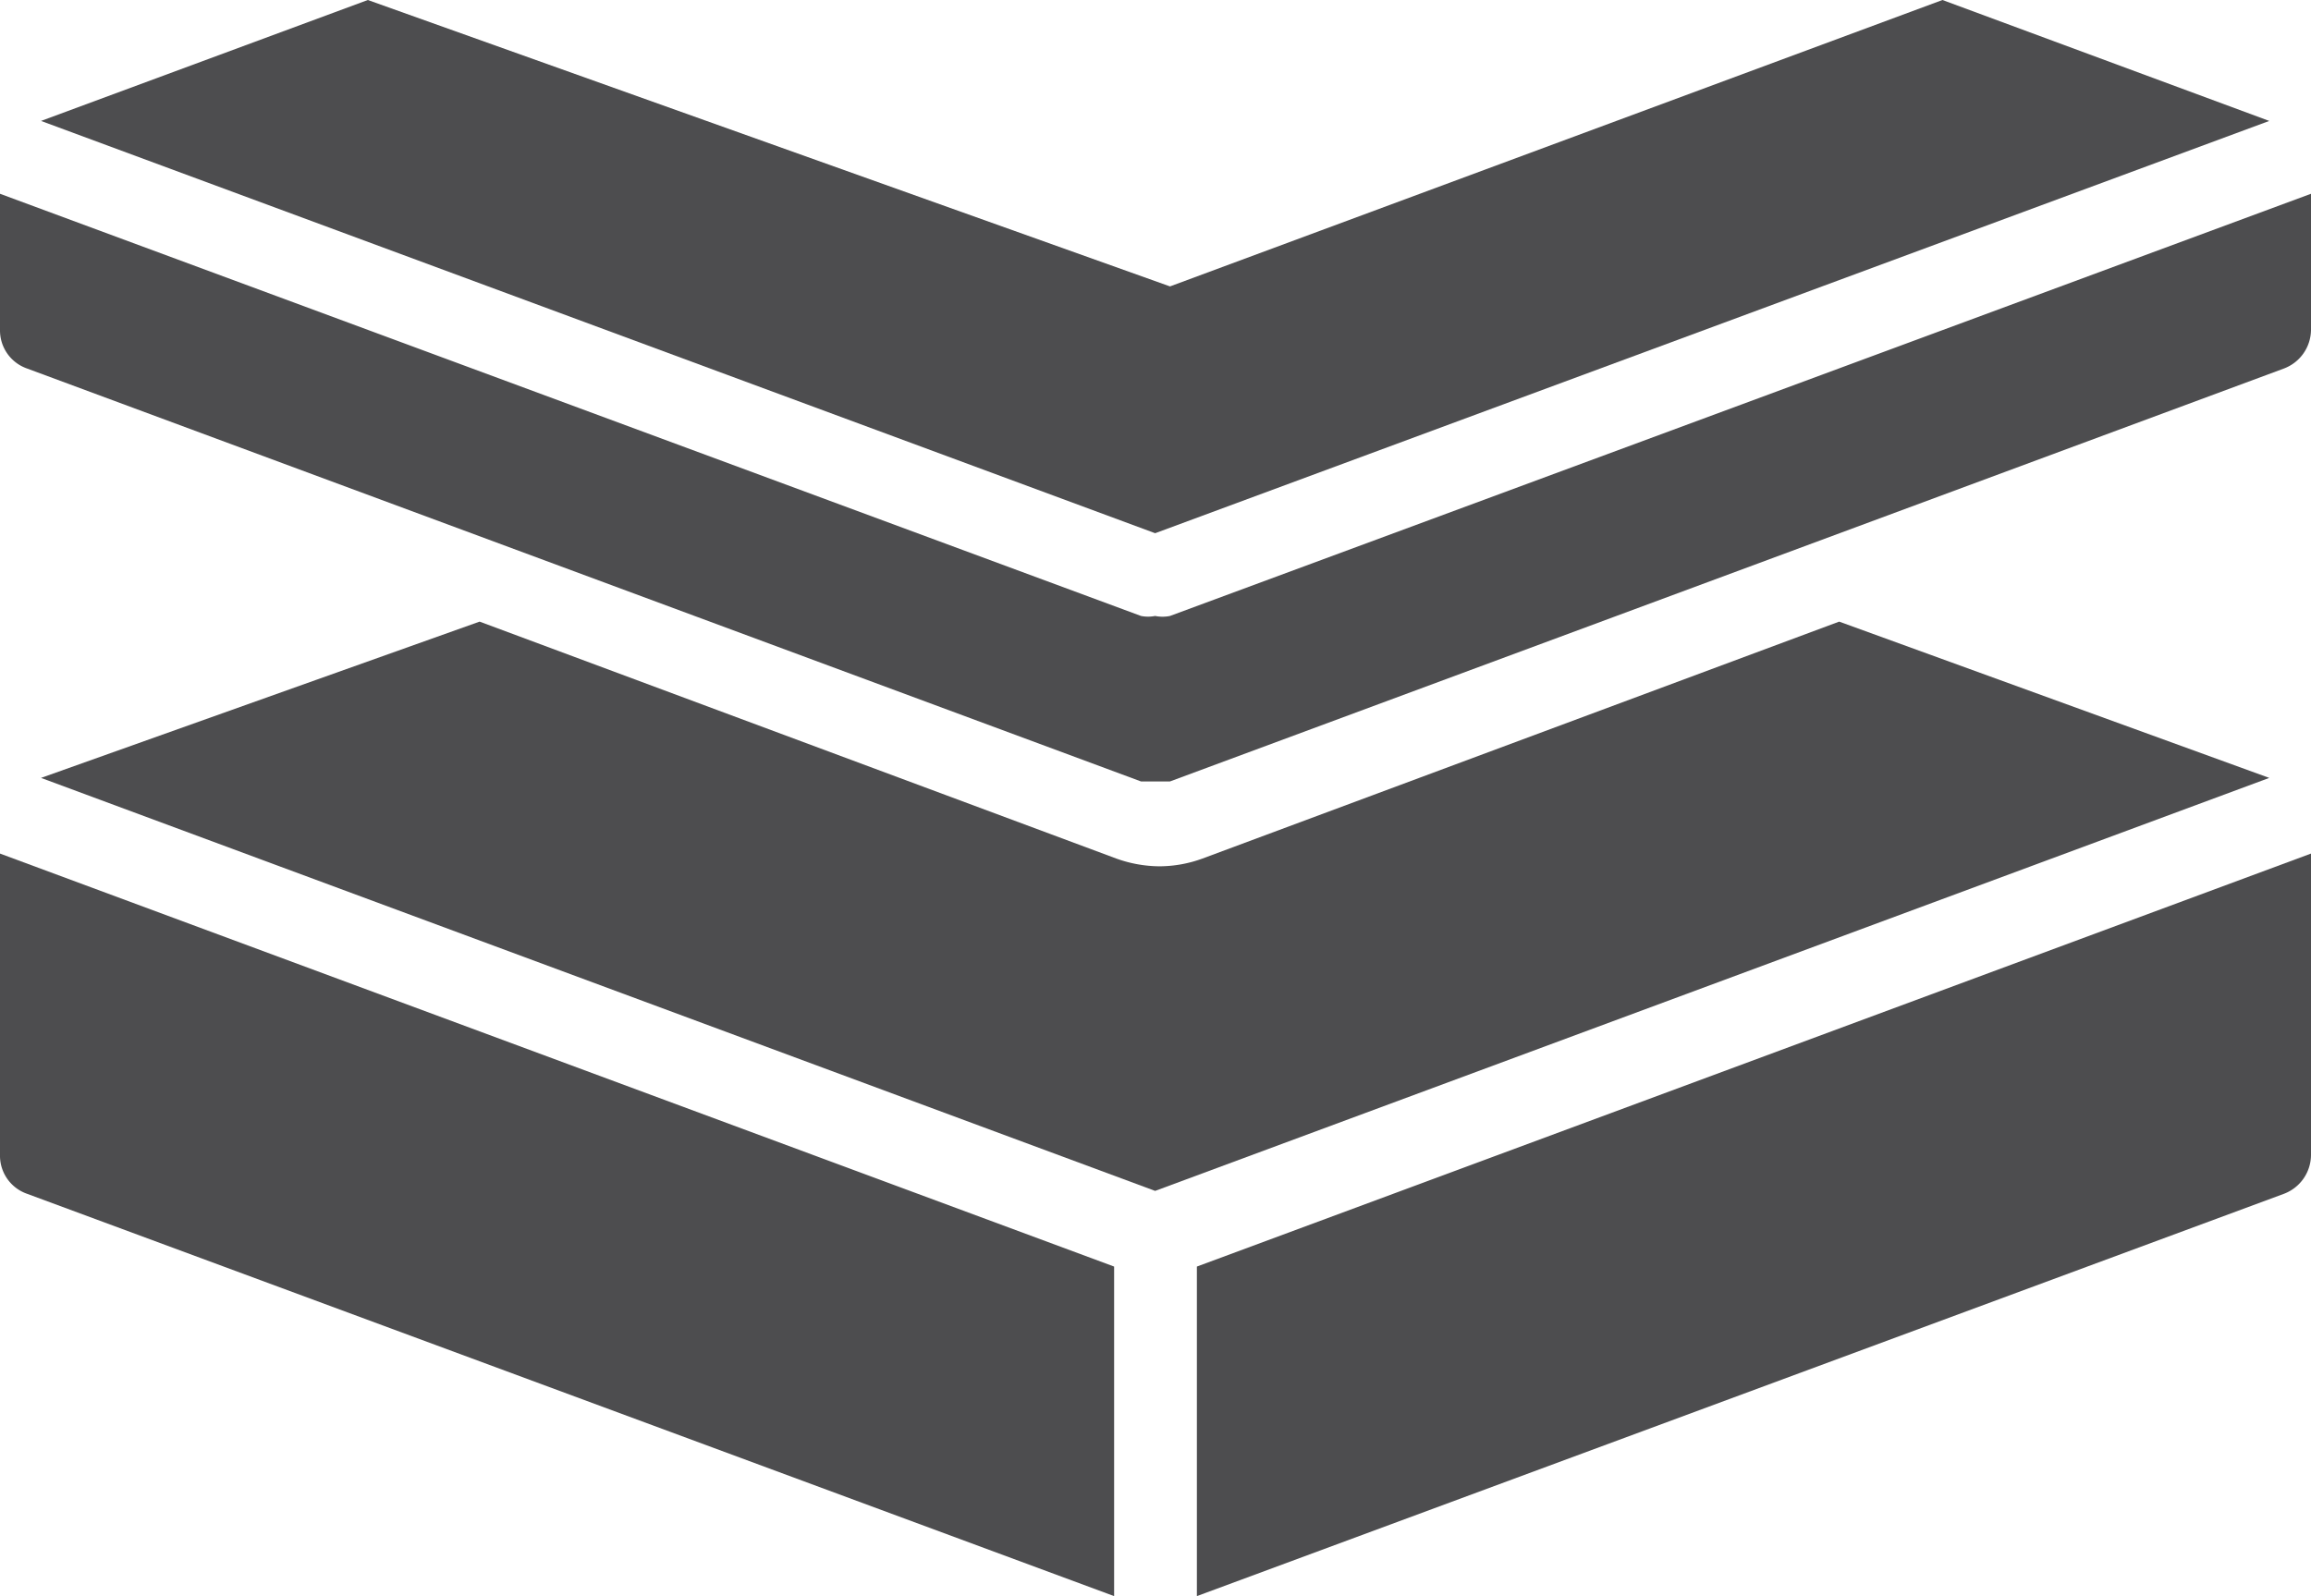 <svg xmlns="http://www.w3.org/2000/svg" viewBox="0 0 32.67 22.57"><defs><style>.cls-1{fill:#4d4d4f;}</style></defs><g id="Layer_2" data-name="Layer 2"><g id="Layer_1-2" data-name="Layer 1"><polyline class="cls-1" points="5.2 0 0.58 1.71 16.33 7.54 32.08 1.71 27.46 0 16.54 4.05"/><path class="cls-1" d="M16.54,8.71a.52.52,0,0,1-.21,0,.51.51,0,0,1-.2,0L0,2.74V4.67a.57.57,0,0,0,.38.54l15.75,5.84.2,0,.21,0L32.29,5.21a.59.59,0,0,0,.38-.54V2.74Z"/><path class="cls-1" d="M26,8.79l-9,3.35a1.78,1.78,0,0,1-.61.11,1.83,1.83,0,0,1-.61-.11l-9-3.35L.58,11l15.75,5.84L32.08,11Z"/><path class="cls-1" d="M15.75,17.91,0,12.07v4.26a.57.57,0,0,0,.38.55l15.37,5.69Z"/><path class="cls-1" d="M16.92,17.91v4.66l15.37-5.69a.59.59,0,0,0,.38-.55V12.07Z"/></g></g></svg>